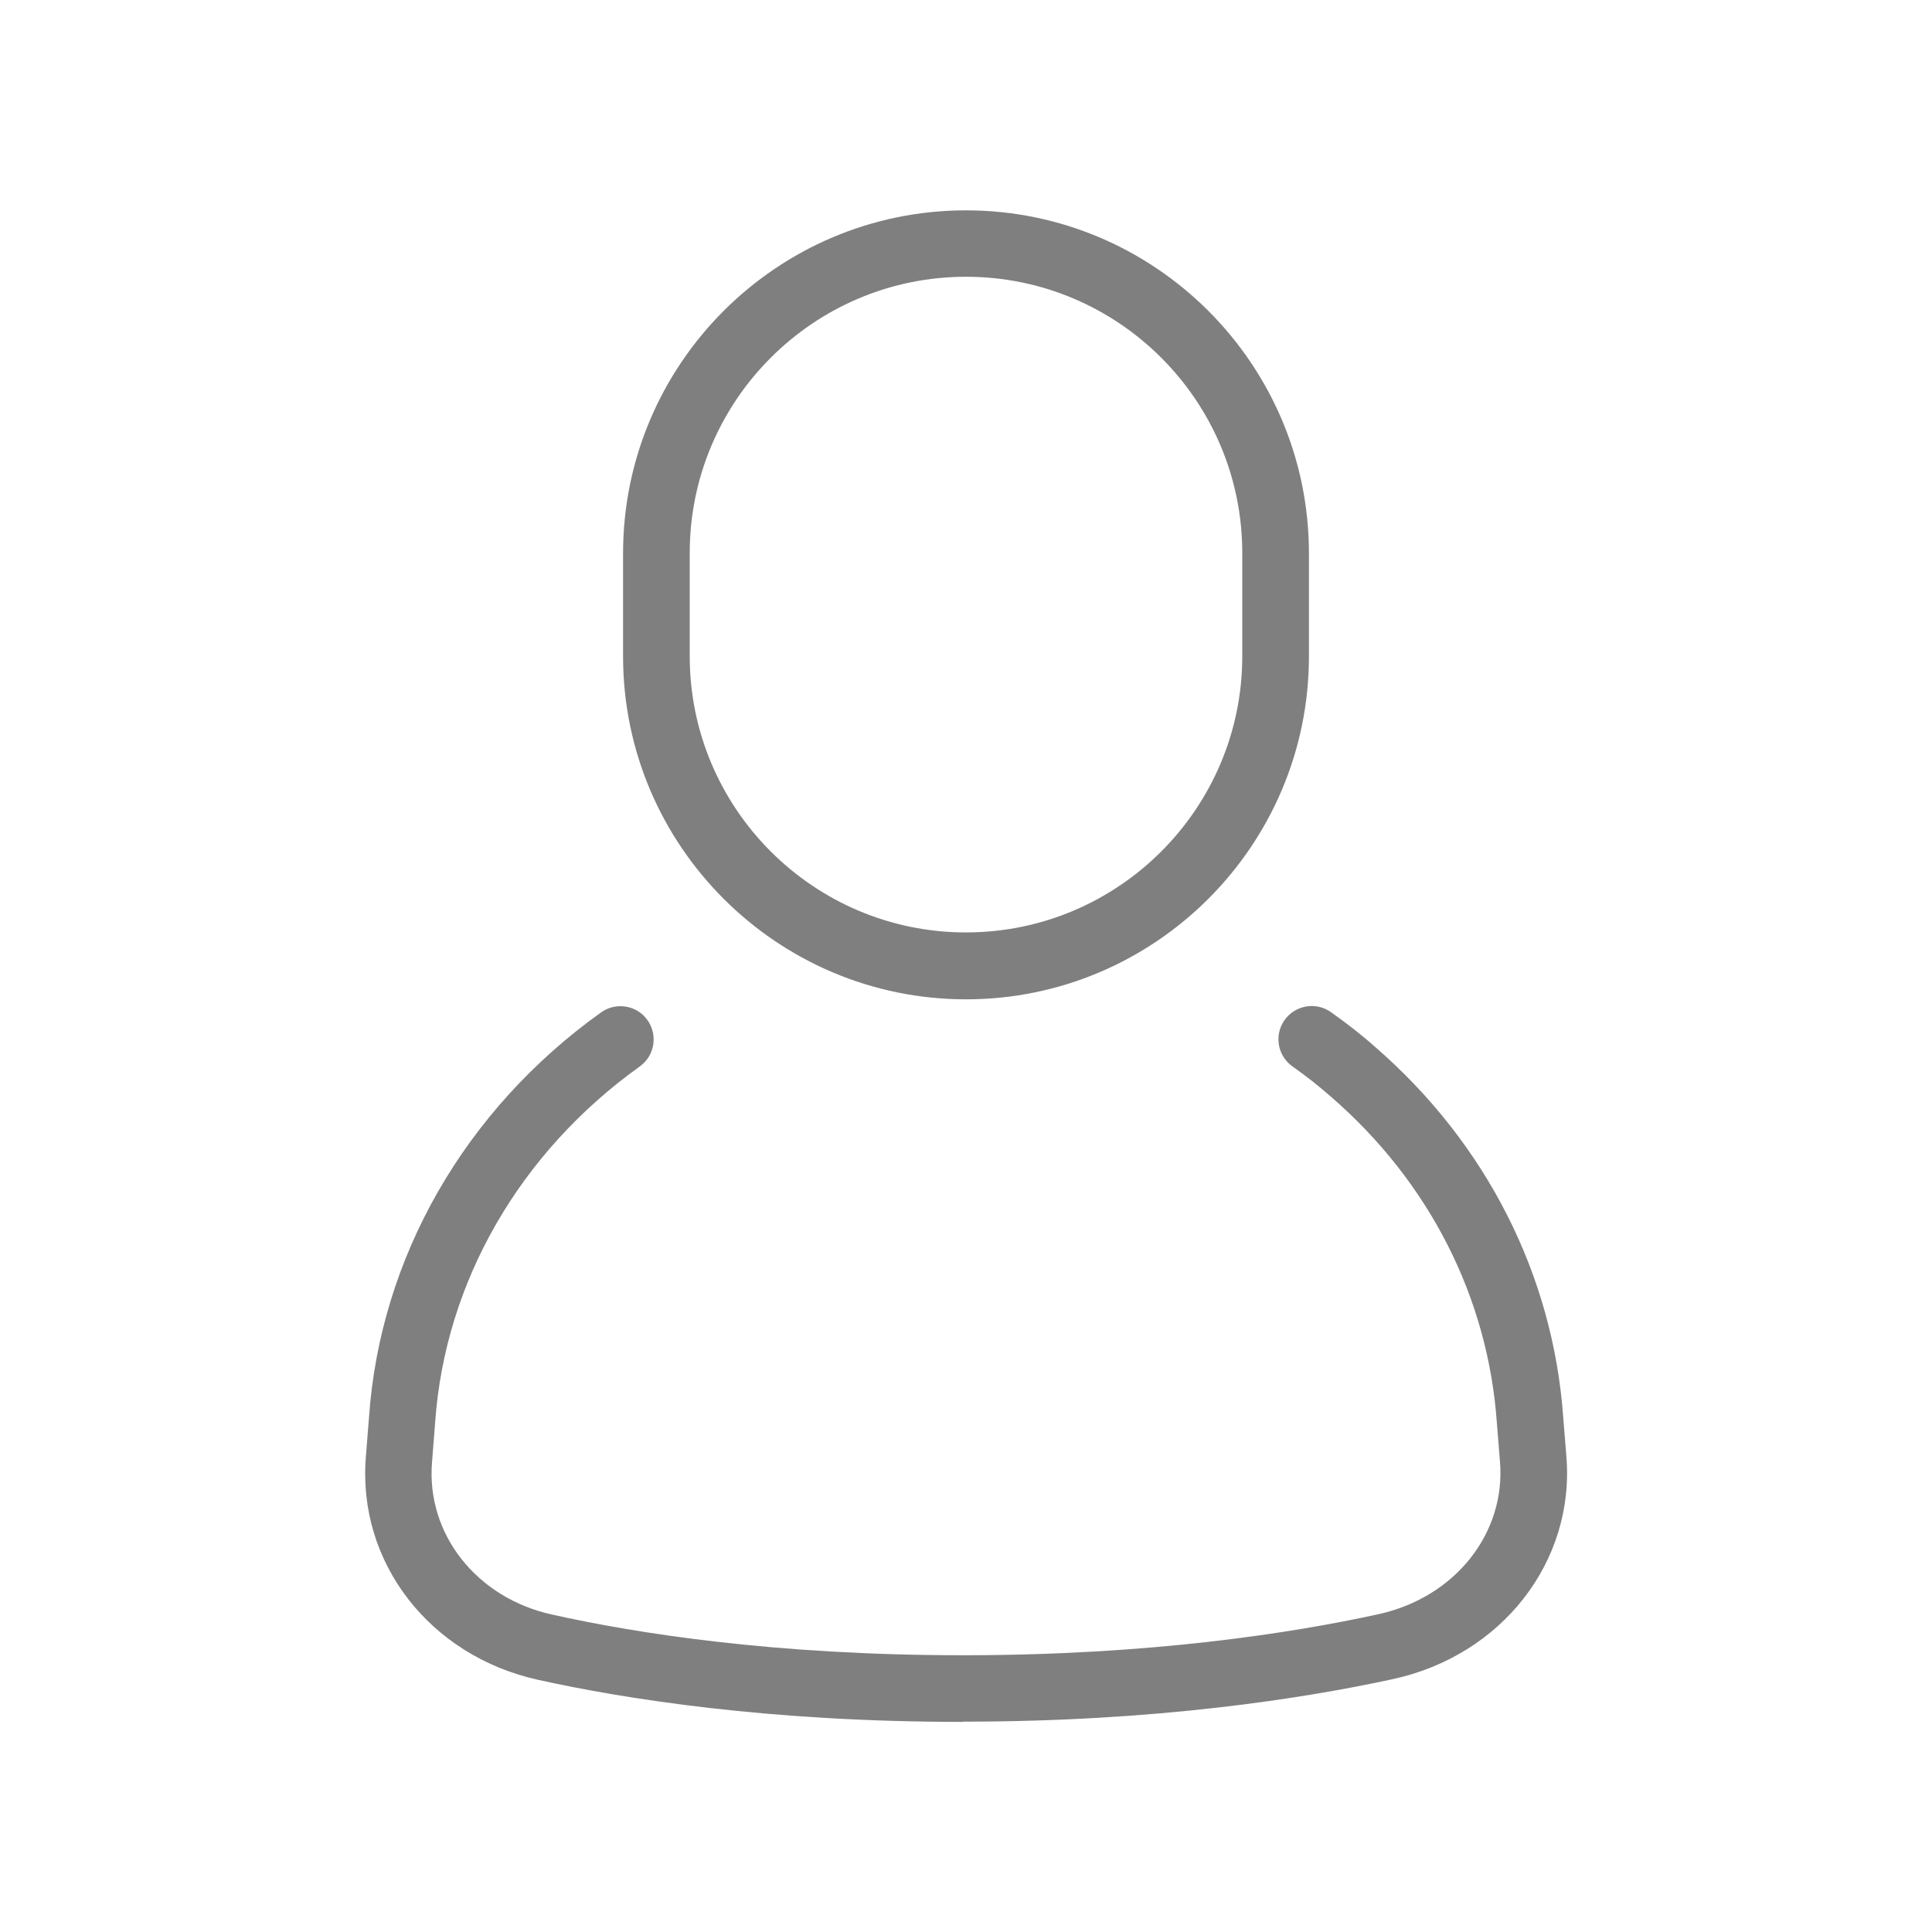 <?xml version="1.0" encoding="UTF-8"?>
<svg id="Capa_1" data-name="Capa 1" xmlns="http://www.w3.org/2000/svg" viewBox="0 0 80 80">
  <defs>
    <style>
      .cls-1 {
        fill: #7f7f7f;
      }
    </style>
  </defs>
  <path class="cls-1" d="M39.87,71.3c-8.04,0-14-.95-17.58-1.74-4.5-.99-7.5-4.87-7.14-9.24l.13-1.64c.46-6.6,3.96-12.72,9.61-16.76.62-.44,1.48-.3,1.92.32.44.62.3,1.48-.32,1.92-4.98,3.57-8.06,8.93-8.47,14.72l-.13,1.66c-.25,2.98,1.85,5.64,4.99,6.32,3.45.77,9.2,1.68,16.99,1.68s13.65-.92,17.21-1.7c3.16-.69,5.28-3.35,5.03-6.32l-.13-1.63c-.37-5.17-2.8-9.95-6.86-13.47-.5-.44-1.03-.86-1.6-1.26-.62-.44-.77-1.3-.33-1.92s1.3-.77,1.92-.33c.65.46,1.27.94,1.83,1.44,4.6,3.99,7.37,9.44,7.79,15.34l.13,1.61c.36,4.36-2.67,8.25-7.19,9.23-3.69.8-9.77,1.76-17.79,1.76Z"/>
  <path class="cls-1" d="M40,41.38c-7.83,0-14.2-6.37-14.2-14.2v-4.27c0-7.83,6.37-14.2,14.2-14.2s14.2,6.37,14.2,14.2v4.27c0,7.83-6.37,14.2-14.2,14.2ZM40,11.46c-6.31,0-11.44,5.13-11.44,11.44v4.27c0,6.31,5.13,11.44,11.44,11.44s11.44-5.13,11.44-11.44v-4.27c0-6.31-5.13-11.44-11.44-11.44Z"/>
</svg>